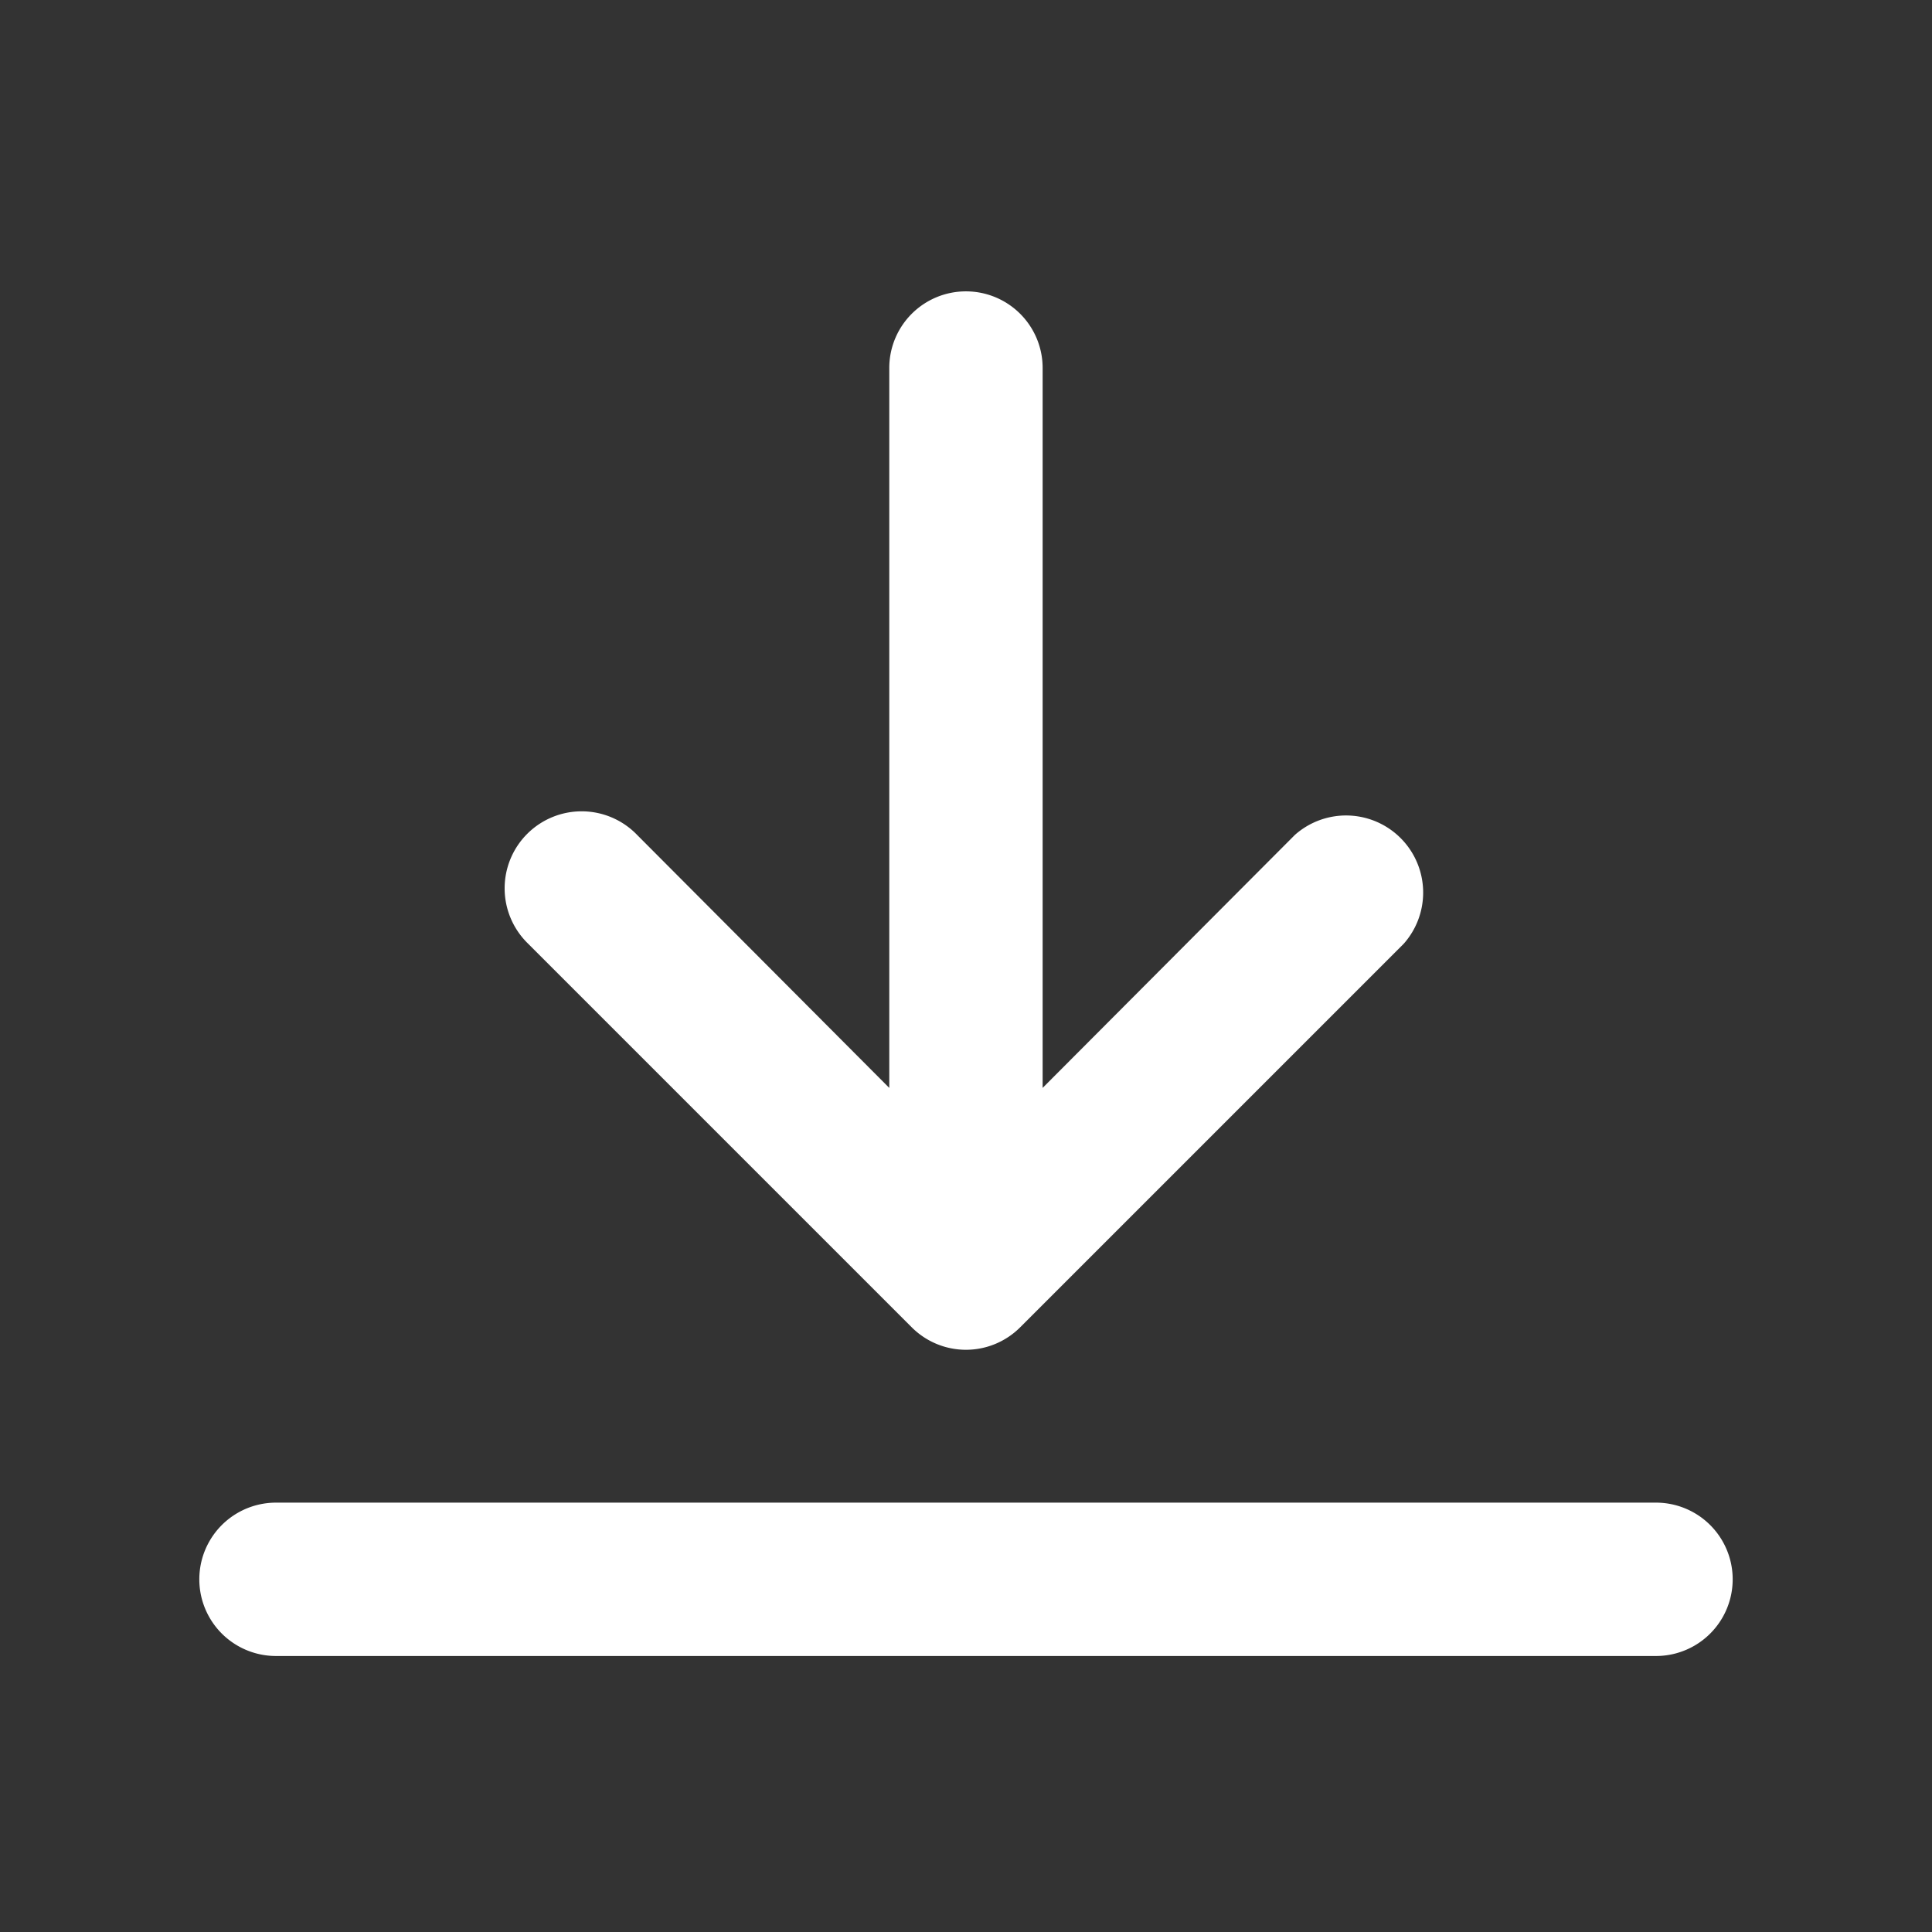 <svg xmlns="http://www.w3.org/2000/svg" width="21" height="21" fill="none" viewBox="0 0 21 21"><rect x="0" y="0" width="21" height="21" fill="#333333" stroke="none"/><path fill="#fff" d="M18 16.333H3A.833.833 0 1 0 3 18h15a.833.833 0 1 0 0-1.667ZM10.5 3.167A.833.833 0 0 0 9.666 4v7.825l-2.741-2.75a.837.837 0 1 0-1.184 1.183l4.167 4.167a.833.833 0 0 0 1.183 0l4.167-4.167a.838.838 0 0 0-1.183-1.183l-2.742 2.75V4a.833.833 0 0 0-.833-.833Z"/></svg>